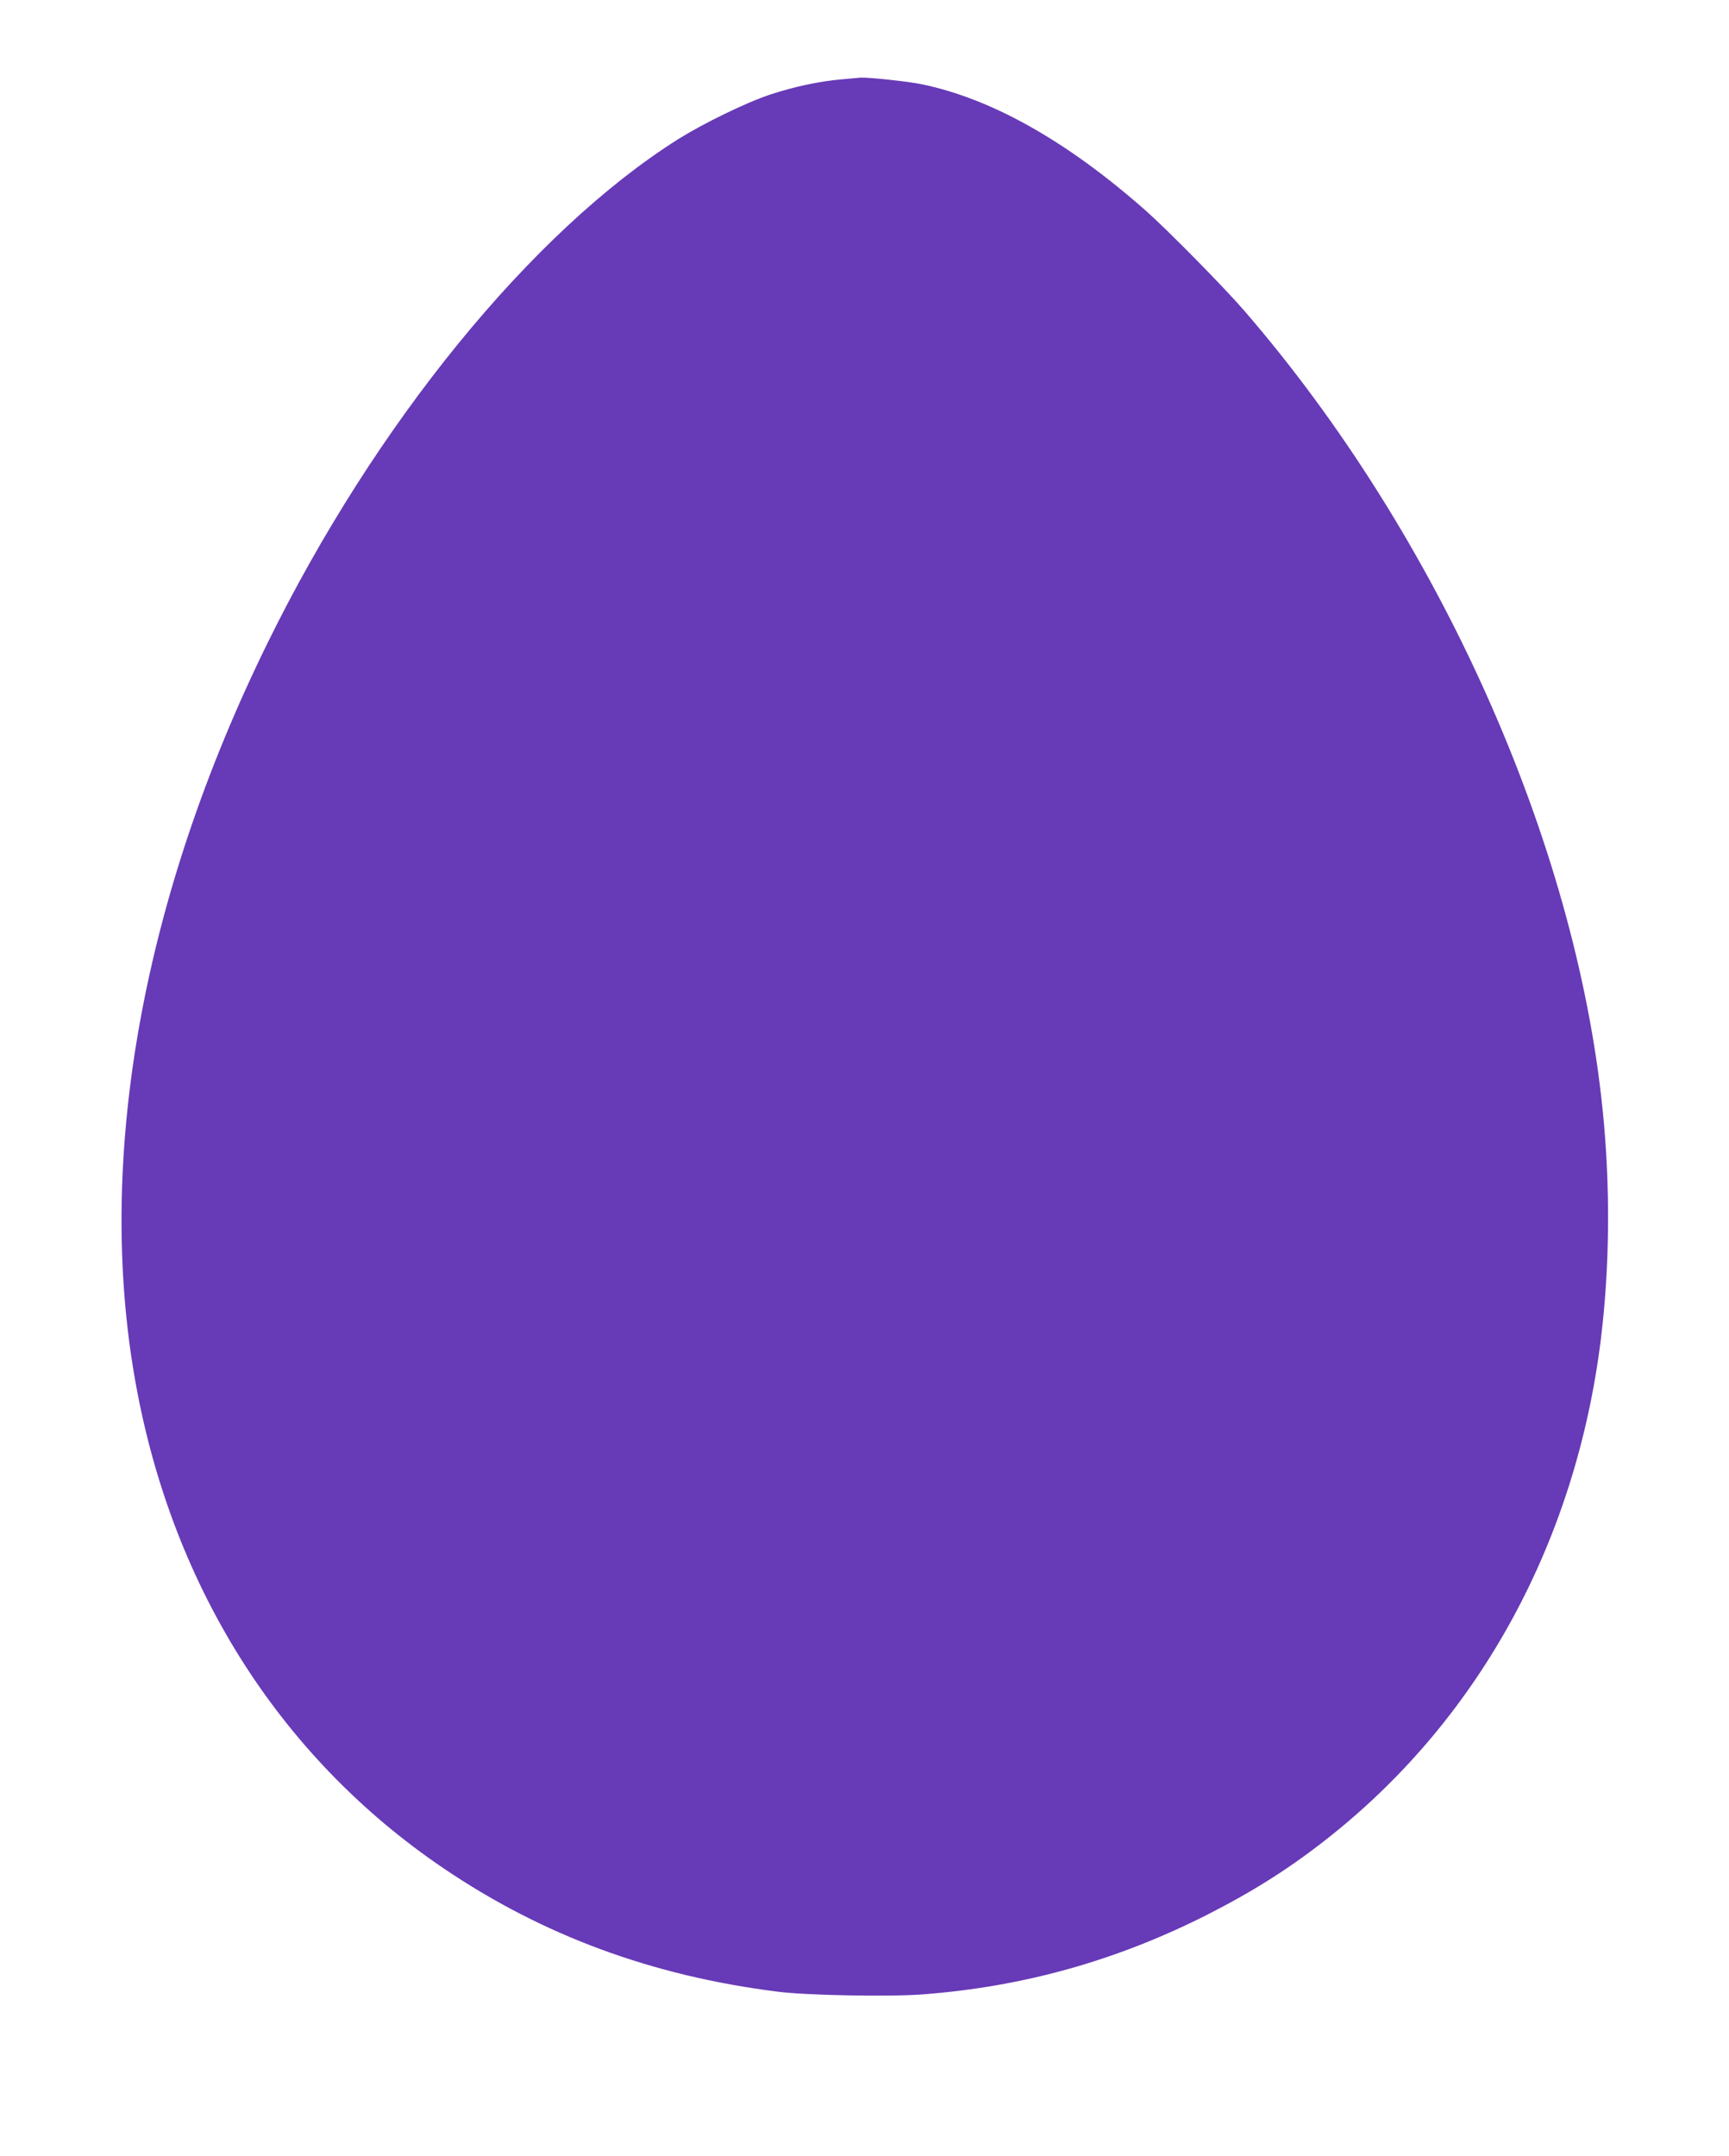 <?xml version="1.0" standalone="no"?>
<!DOCTYPE svg PUBLIC "-//W3C//DTD SVG 20010904//EN"
 "http://www.w3.org/TR/2001/REC-SVG-20010904/DTD/svg10.dtd">
<svg version="1.0" xmlns="http://www.w3.org/2000/svg"
 width="1027pt" height="1280pt" viewBox="0 0 1027 1280"
 preserveAspectRatio="xMidYMid meet">
<g transform="translate(0,1280) scale(0.1,-0.1)"
fill="#673ab7" stroke="none">
<path d="M5000 12329 c-130 -11 -281 -43 -424 -90 -143 -47 -397 -171 -549
-266 -868 -548 -1798 -1689 -2438 -2991 -734 -1493 -1014 -3020 -794 -4332
208 -1242 854 -2275 1839 -2942 589 -399 1238 -639 1986 -733 171 -22 662 -31
860 -16 596 45 1147 199 1685 470 287 146 506 285 744 475 886 708 1452 1749
1600 2946 53 430 57 910 10 1365 -163 1596 -978 3410 -2128 4740 -121 140
-455 479 -586 595 -467 412 -914 664 -1331 750 -83 17 -320 42 -363 39 -9 -1
-59 -5 -111 -10z"/>
</g>
</svg>
